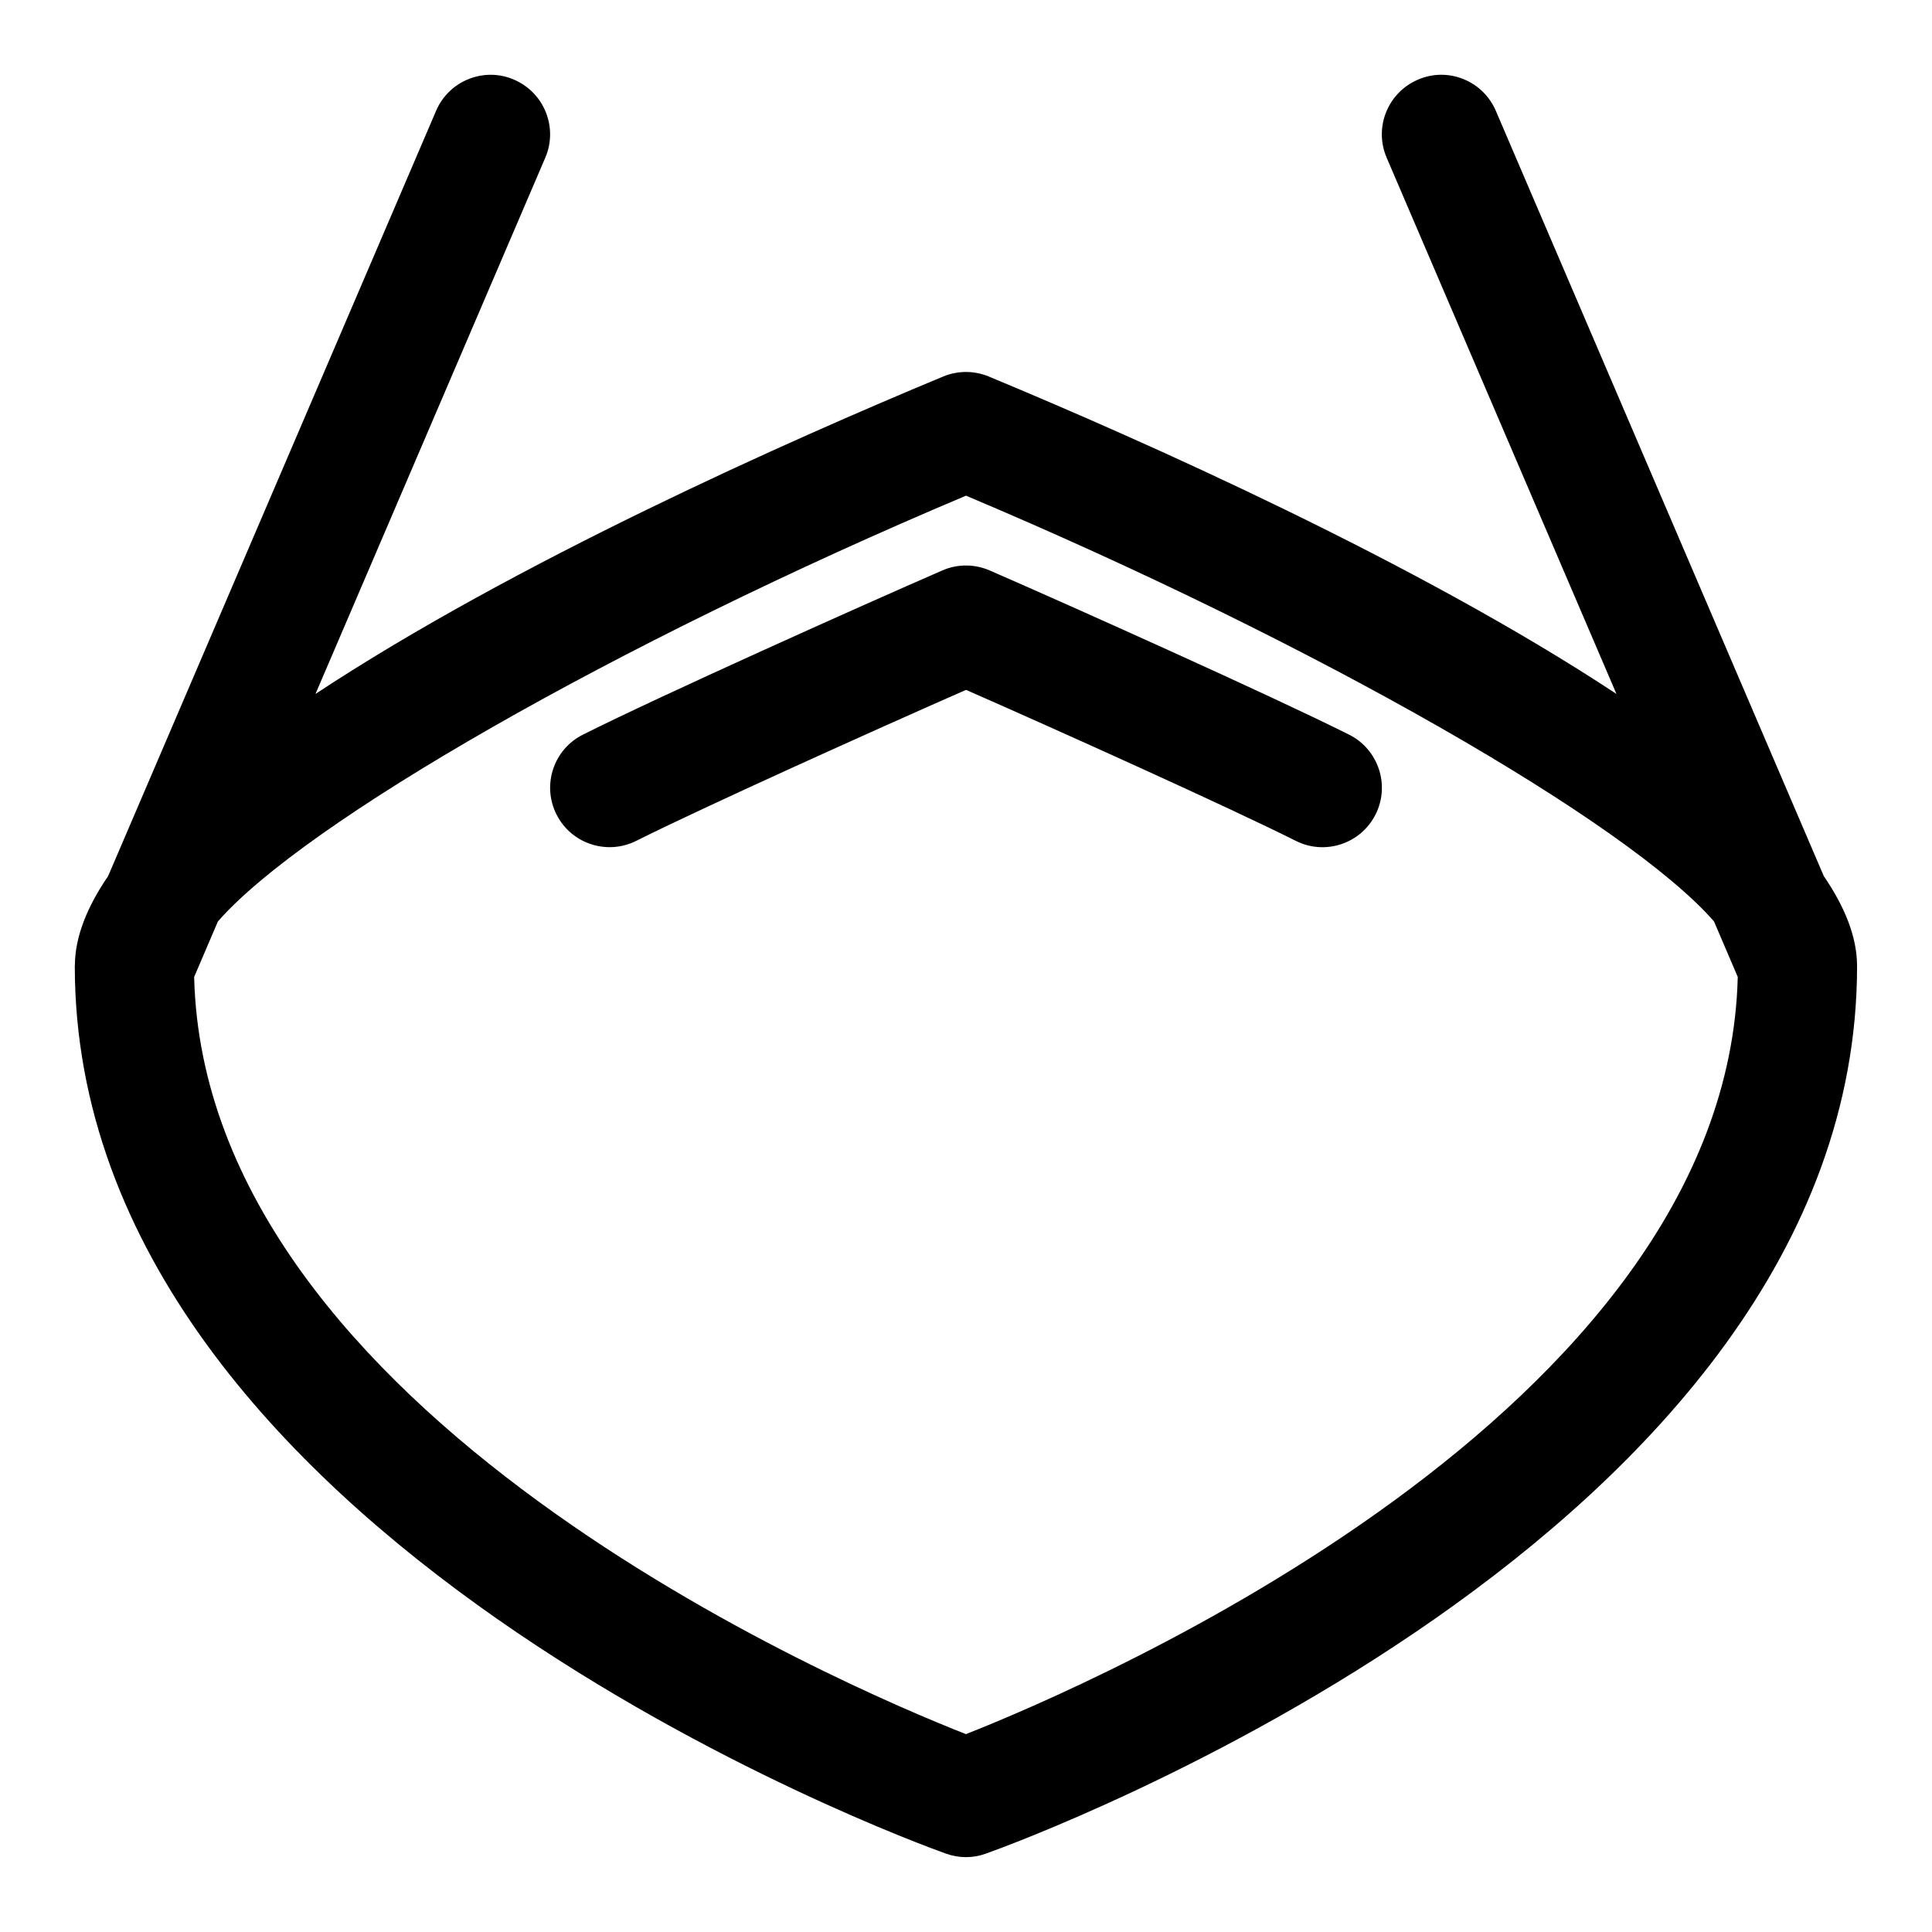 <?xml version="1.0" encoding="UTF-8"?>
<!-- Uploaded to: SVG Repo, www.svgrepo.com, Generator: SVG Repo Mixer Tools -->
<svg fill="#000000" width="800px" height="800px" version="1.1" viewBox="144 144 512 512" xmlns="http://www.w3.org/2000/svg">
 <g>
  <path d="m501.52 338.69c-20.199-10.141-73.508-34.055-95.25-43.516-4-1.746-8.551-1.746-12.547 0-21.57 9.383-74.738 33.219-95.25 43.516-7.762 3.891-10.91 13.352-7.008 21.129 2.754 5.512 8.312 8.691 14.09 8.691 2.363 0 4.785-0.535 7.039-1.668 17.555-8.801 62.867-29.238 87.41-40.02 24.09 10.578 69.414 31 87.41 40.02 7.762 3.906 17.238 0.754 21.129-7.008 3.902-7.777 0.754-17.238-7.023-21.145z"/>
  <path d="m636.14 399.84c-0.047-7.59-3.258-15.539-8.816-23.664l-86.906-202.79c-3.434-8.031-12.754-11.746-20.672-8.266-7.996 3.434-11.699 12.691-8.266 20.672l60.898 142.11c-52.789-34.855-125.53-67.148-166.34-84.121-3.871-1.605-8.203-1.605-12.09 0-40.824 16.973-113.55 49.262-166.34 84.121l60.898-142.11c3.434-7.981-0.285-17.238-8.266-20.672-7.941-3.477-17.262 0.254-20.676 8.254l-86.906 202.79c-5.559 8.125-8.77 16.074-8.816 23.664 0 0.043-0.02 0.074-0.02 0.125v0.047c0 151.06 221.43 231.88 230.87 235.23 1.703 0.613 3.496 0.93 5.293 0.93 1.793 0 3.59-0.316 5.289-0.93 9.445-3.356 230.87-84.168 230.87-235.23v-0.047c0-0.051-0.016-0.082-0.016-0.113zm-236.14 203.73c-32.387-12.738-201.71-84.922-204.55-200.66l6.297-14.719c22.781-26.109 105.07-73.547 198.25-112.83 93.172 39.281 175.47 86.719 198.23 112.82l6.297 14.719c-2.82 115.54-172.16 187.89-204.53 200.66z"/>
 </g>
</svg>